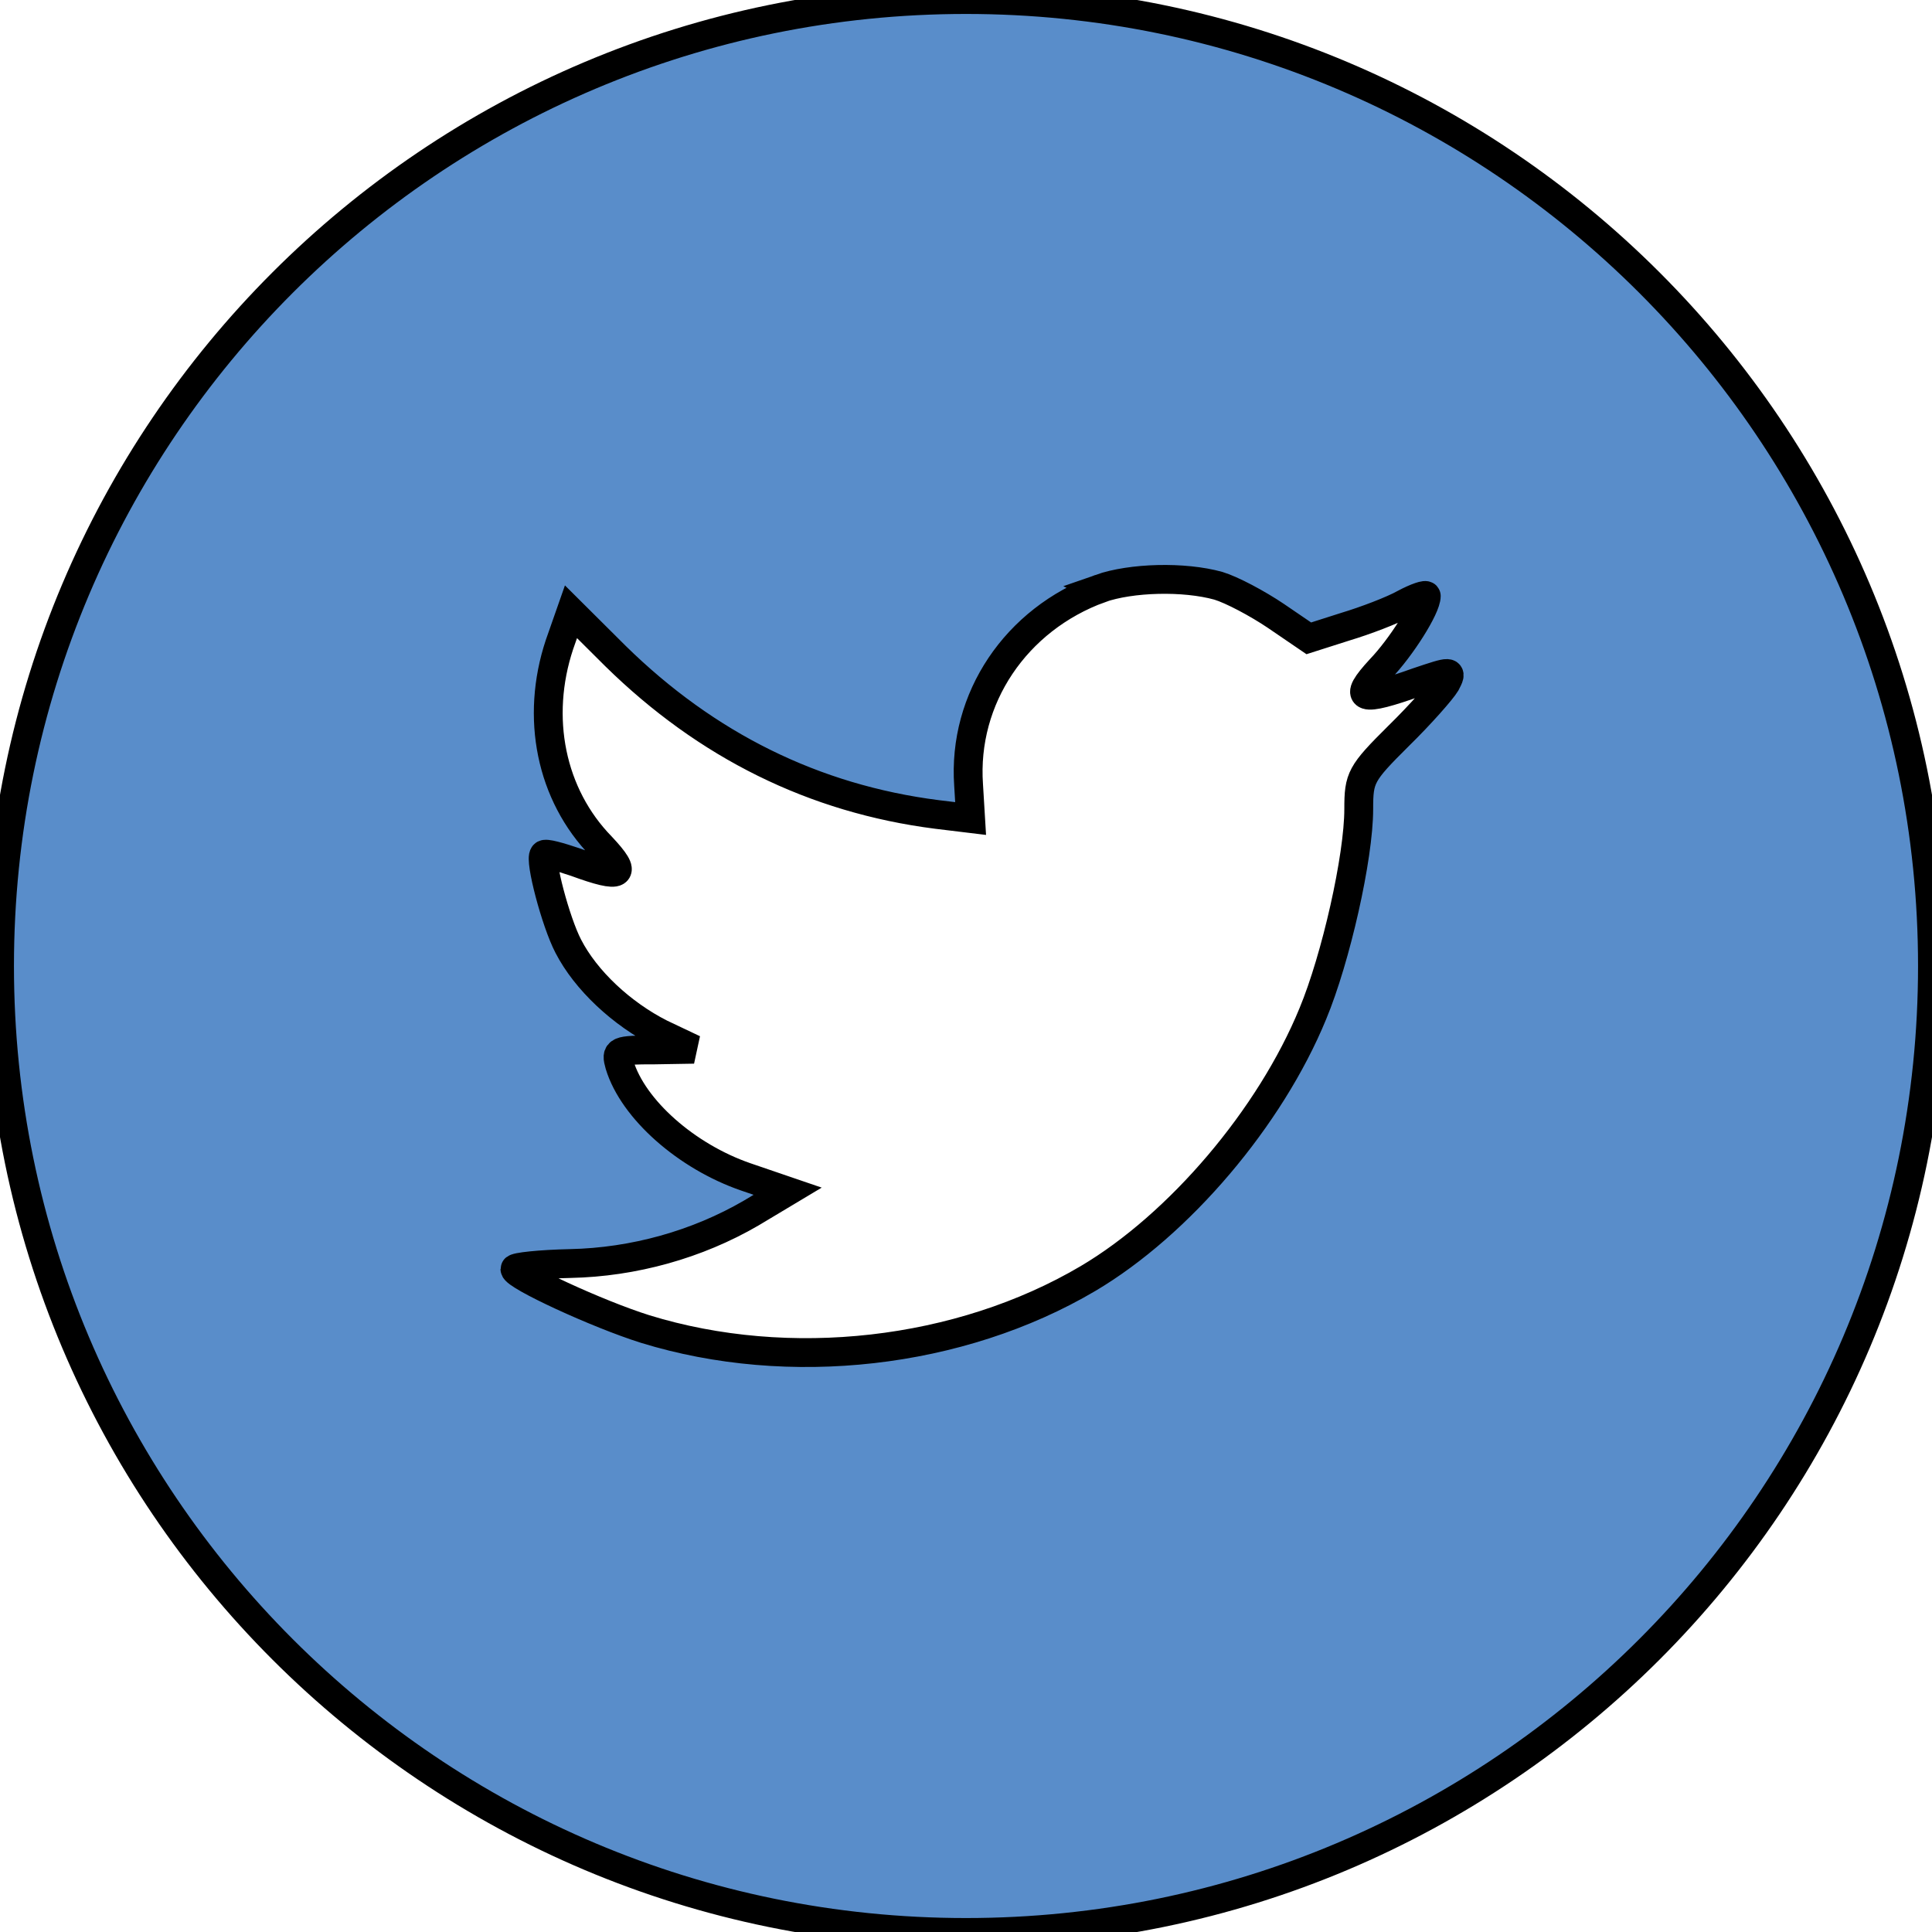 <svg width="67" height="67" xmlns="http://www.w3.org/2000/svg">

 <g>
  <title>background</title>
  <rect fill="none" id="canvas_background" height="402" width="582" y="-1" x="-1"/>
 </g>
 <g>
  <title>Layer 1</title>
  <path stroke="null" id="svg_1" fill-rule="evenodd" clip-rule="evenodd" fill="#598DCA" d="m38.155,20.41c-2.926,1.065 -4.775,3.811 -4.565,6.816l0.07,1.16l-1.171,-0.142c-4.26,-0.544 -7.982,-2.39 -11.143,-5.491l-1.545,-1.538l-0.398,1.136c-0.842,2.533 -0.304,5.207 1.451,7.006c0.936,0.994 0.725,1.136 -0.889,0.544c-0.562,-0.189 -1.054,-0.331 -1.1,-0.26c-0.163,0.166 0.398,2.319 0.842,3.172c0.609,1.184 1.849,2.343 3.207,3.03l1.147,0.544l-1.357,0.023c-1.31,0 -1.357,0.023 -1.217,0.522c0.468,1.538 2.317,3.172 4.377,3.882l1.451,0.496l-1.264,0.757c-1.872,1.09 -4.073,1.705 -6.274,1.751c-1.055,0.023 -1.92,0.118 -1.92,0.19c0,0.236 2.857,1.561 4.518,2.082c4.986,1.538 10.909,0.875 15.357,-1.752c3.161,-1.87 6.32,-5.586 7.796,-9.184c0.797,-1.916 1.592,-5.419 1.592,-7.099c0,-1.089 0.07,-1.231 1.381,-2.533c0.773,-0.757 1.498,-1.585 1.639,-1.822c0.235,-0.45 0.21,-0.45 -0.983,-0.048c-1.99,0.711 -2.271,0.616 -1.287,-0.449c0.725,-0.757 1.592,-2.13 1.592,-2.533c0,-0.07 -0.351,0.047 -0.75,0.26c-0.421,0.237 -1.357,0.592 -2.06,0.804l-1.264,0.403l-1.147,-0.782c-0.632,-0.426 -1.52,-0.899 -1.99,-1.041c-1.194,-0.331 -3.021,-0.284 -4.098,0.095zm-4.655,46.606c-18.51,0 -33.516,-15.006 -33.516,-33.516c0,-18.511 15.006,-33.516 33.516,-33.516s33.516,15.005 33.516,33.516c0,18.51 -15.006,33.516 -33.516,33.516z"/>
 </g>
</svg>